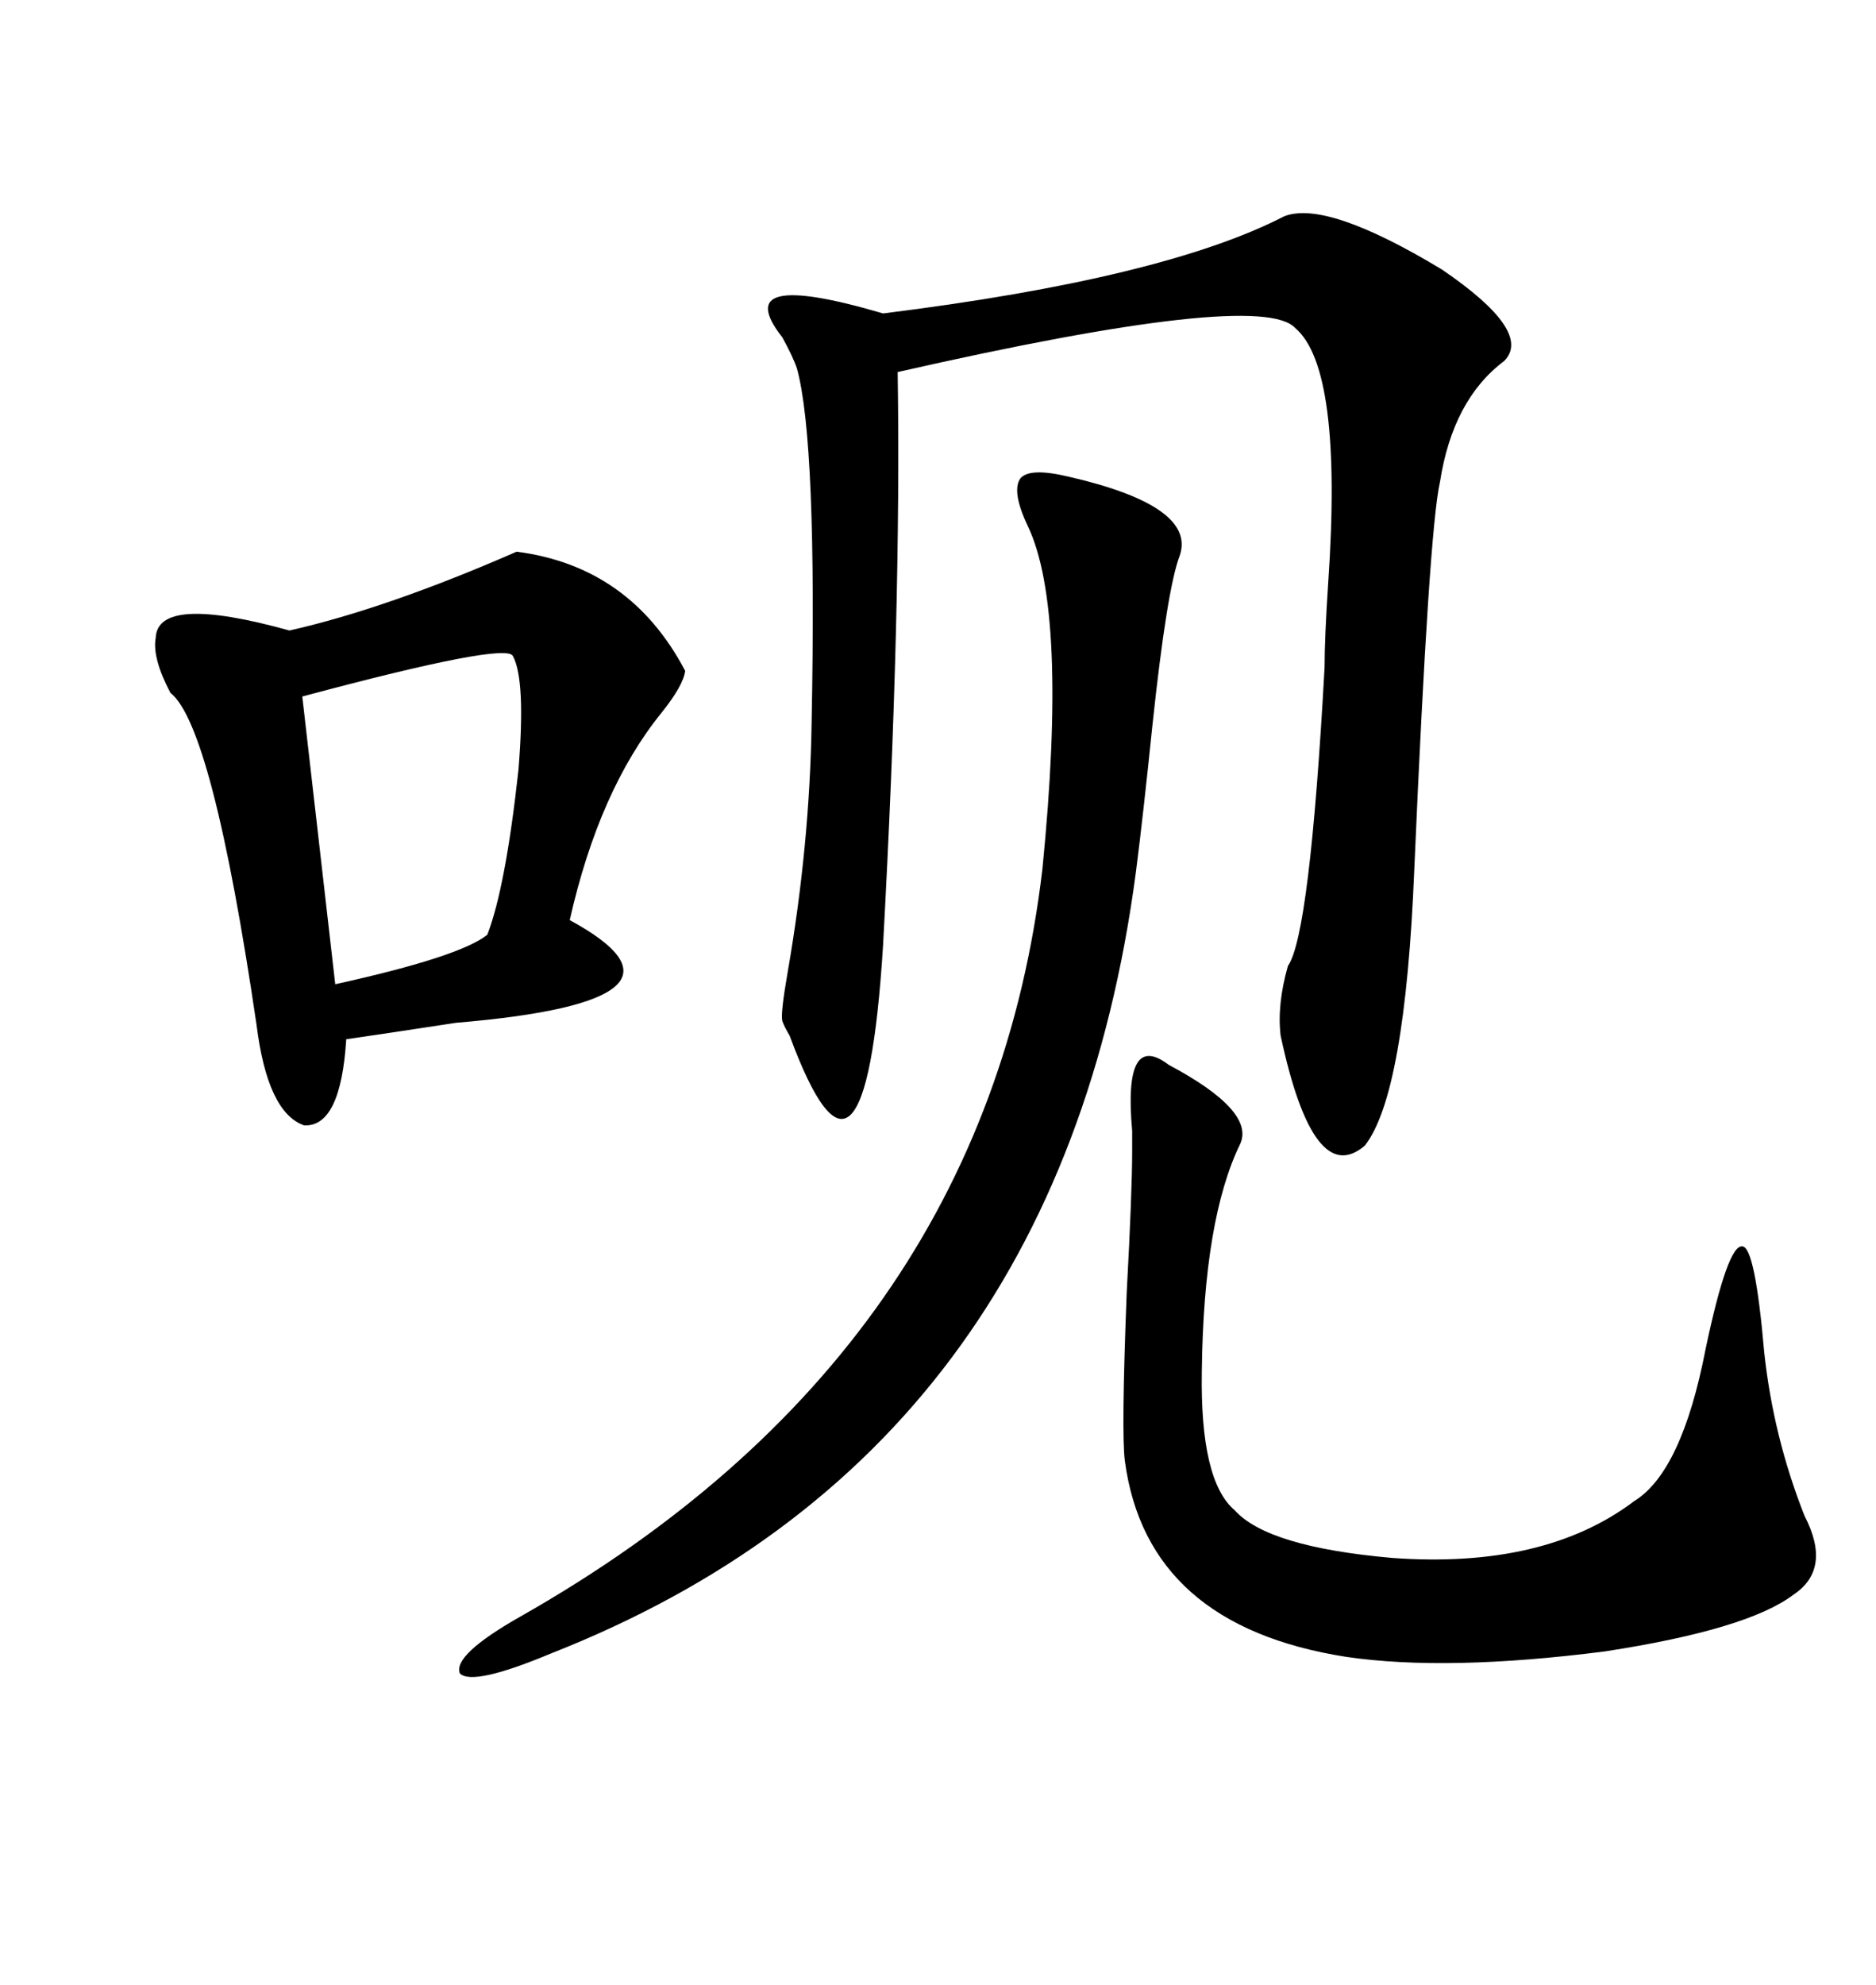 <svg xmlns="http://www.w3.org/2000/svg" xmlns:xlink="http://www.w3.org/1999/xlink" width="300" height="317.285"><path d="M205.37 34.57L205.37 34.57Q212.11 31.93 230.57 43.07L230.57 43.07Q245.21 53.03 240.53 57.71L240.53 57.71Q232.32 63.87 230.27 77.05L230.27 77.05Q228.52 84.67 226.17 138.87L226.17 138.87Q224.71 174.90 218.26 183.11L218.26 183.11Q210.06 190.14 204.79 165.53L204.79 165.53Q204.20 160.55 205.96 154.39L205.96 154.39Q209.47 149.41 211.82 106.64L211.82 106.64Q211.82 101.95 212.40 93.16L212.40 93.16Q214.75 58.89 207.13 52.44L207.13 52.44Q201.56 46.29 143.55 59.47L143.55 59.47Q144.14 97.56 141.21 151.17L141.21 151.17Q138.28 198.05 126.27 165.53L126.27 165.53Q125.39 164.06 125.10 163.18L125.10 163.18Q124.80 162.01 125.98 155.27L125.98 155.27Q129.49 135.06 129.79 115.43L129.79 115.43Q130.66 70.61 127.44 58.89L127.44 58.89Q126.86 57.13 125.10 53.91L125.10 53.91Q116.31 42.77 141.21 50.10L141.21 50.10Q186.04 44.53 205.37 34.57ZM82.62 88.18L82.62 88.18Q100.78 90.53 109.57 107.23L109.57 107.23Q109.28 109.57 105.76 113.96L105.76 113.96Q95.80 126.27 91.11 147.07L91.11 147.07Q114.84 159.96 72.95 163.48L72.95 163.48Q61.52 165.23 55.37 166.11L55.37 166.11Q54.49 180.18 48.63 179.88L48.63 179.88Q42.77 177.83 41.02 163.77L41.02 163.77Q33.98 116.02 27.25 110.74L27.25 110.74Q24.32 105.18 24.90 101.95L24.90 101.95Q25.20 94.92 46.29 100.78L46.29 100.78Q61.82 97.27 82.62 88.18ZM186.91 170.21L186.91 170.21Q200.68 177.54 198.34 182.81L198.34 182.81Q192.48 194.82 192.19 219.14L192.19 219.14Q191.89 236.72 197.46 241.41L197.46 241.41Q202.73 247.27 222.66 249.02L222.66 249.02Q246.97 250.78 261.33 239.94L261.33 239.94Q268.95 235.25 272.75 215.63L272.75 215.63Q276.27 198.93 278.61 199.22L278.61 199.22Q280.66 199.22 282.13 216.21L282.13 216.21Q283.59 229.69 288.57 242.29L288.57 242.29Q292.97 250.78 286.82 254.88L286.82 254.88Q279.49 260.45 256.64 263.96L256.64 263.96Q231.45 267.19 215.33 264.84L215.33 264.84Q183.40 259.86 179.88 233.50L179.88 233.50Q179.30 229.10 180.18 206.54L180.18 206.54Q181.05 190.43 181.05 183.98L181.05 183.98Q181.05 182.81 181.05 180.76L181.05 180.76Q179.59 164.65 186.91 170.21ZM170.80 76.17L170.80 76.17Q191.31 80.86 188.67 88.77L188.67 88.77Q186.62 94.04 184.28 116.02L184.28 116.02Q182.81 130.37 181.64 139.45L181.64 139.45Q169.34 232.32 88.18 264.26L88.18 264.26Q75.59 269.53 73.54 267.48L73.54 267.48Q72.36 264.55 83.20 258.40L83.20 258.40Q157.62 216.21 166.70 138.87L166.70 138.87Q170.80 97.56 164.36 84.08L164.36 84.08Q161.72 78.52 163.18 76.46L163.18 76.46Q164.65 74.71 170.80 76.17ZM82.03 104.88L82.03 104.88Q81.15 102.54 48.34 111.33L48.34 111.33L53.61 157.32Q73.54 152.93 77.93 149.41L77.93 149.41Q80.86 141.80 82.91 123.05L82.91 123.05Q84.08 108.69 82.03 104.88Z"/></svg>